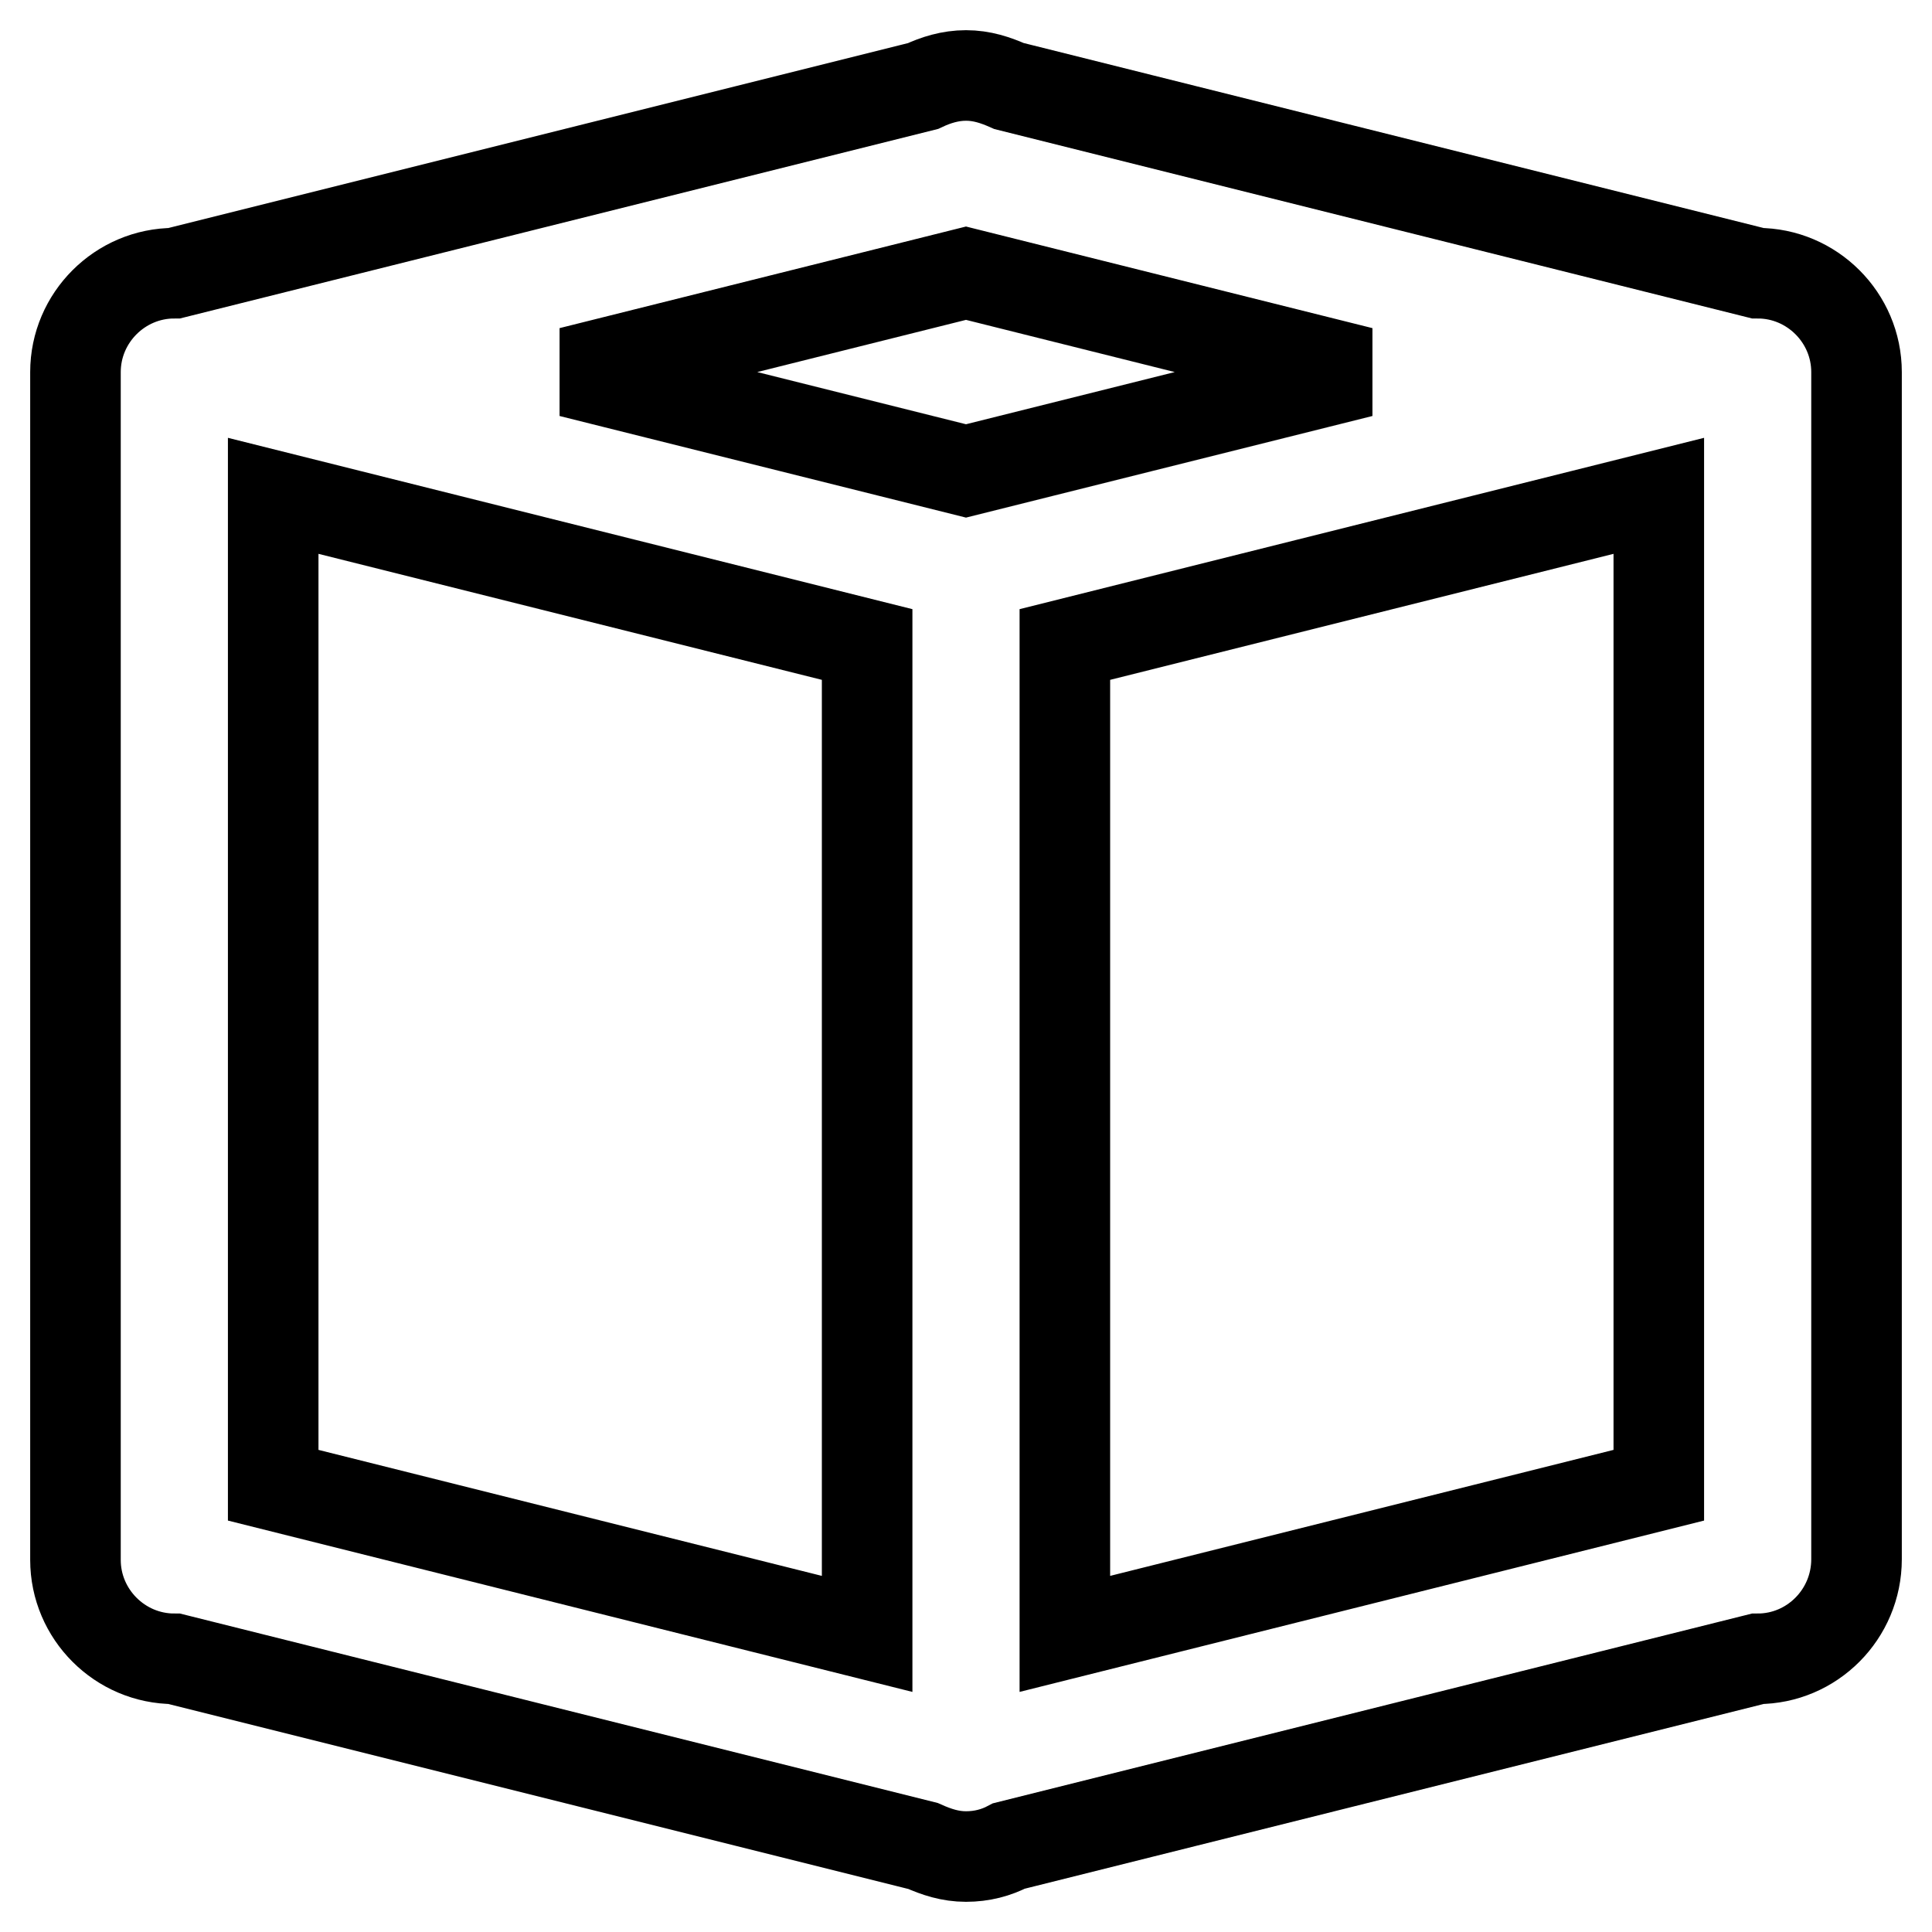 <?xml version="1.0" encoding="utf-8"?>
<!-- Svg Vector Icons : http://www.onlinewebfonts.com/icon -->
<!DOCTYPE svg PUBLIC "-//W3C//DTD SVG 1.1//EN" "http://www.w3.org/Graphics/SVG/1.1/DTD/svg11.dtd">
<svg version="1.1" xmlns="http://www.w3.org/2000/svg" xmlns:xlink="http://www.w3.org/1999/xlink" x="0px" y="0px" viewBox="0 0 256 256" enable-background="new 0 0 256 256" xml:space="preserve">
<g> <path stroke-width="12" fill-opacity="0" stroke="#000000"  d="M232.9,219.8l-99.2,24.8c-1.7,0.9-3.6,1.4-5.7,1.4s-3.9-0.6-5.7-1.4l-99.2-24.8c-7.2,0-13.1-5.9-13.1-13.1 V49.3c0-7.2,5.9-13.1,13.1-13.1l99.2-24.8c1.7-0.8,3.6-1.4,5.7-1.4s3.9,0.6,5.7,1.4l99.2,24.8c7.2,0,13.1,5.9,13.1,13.1v157.3 C246,213.9,240.1,219.8,232.9,219.8z M141.1,216.5l78.7-19.7V65.7l-78.7,19.7V216.5z M36.2,196.8l78.7,19.7V85.4L36.2,65.7V196.8z  M128,62.4l52.4-13.1L128,36.2L75.6,49.3L128,62.4z"/></g>
</svg>